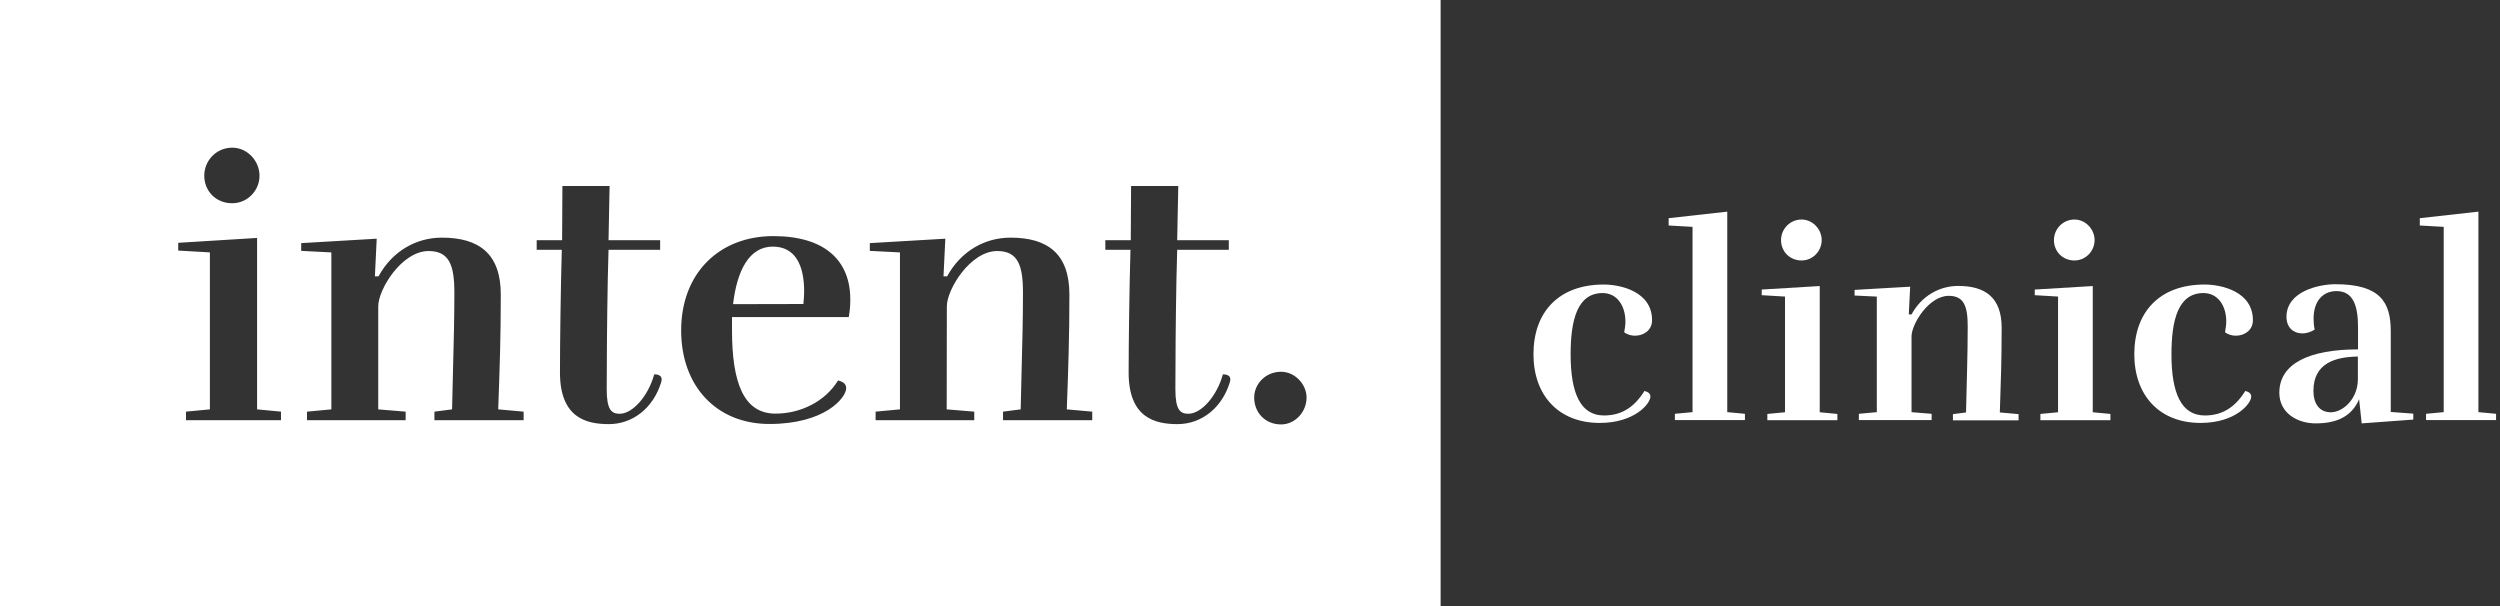 <?xml version="1.0" encoding="UTF-8"?> <svg xmlns="http://www.w3.org/2000/svg" width="165" height="40" viewBox="0 0 165 40" fill="none"><rect x="0" y="0" width="165" height="40" fill="#333333" stroke="none"/><path d="M107.278 21.221C107.278 20.196 106.735 19.342 105.771 19.342C104.103 19.342 103.661 21.121 103.661 23.391C103.661 25.974 104.324 27.421 105.861 27.421C107.057 27.421 107.881 26.848 108.534 25.803C108.715 25.853 108.926 25.933 108.926 26.175C108.926 26.637 107.891 27.913 105.58 27.913C102.857 27.913 101.209 26.084 101.209 23.381C101.209 20.588 102.877 18.779 105.851 18.779C106.956 18.779 109.036 19.242 109.036 21.131C109.036 21.814 108.463 22.156 107.911 22.156C107.66 22.156 107.388 22.085 107.197 21.924C107.248 21.683 107.278 21.432 107.278 21.221Z" fill="white"></path><path d="M113.999 13.968V27.201L115.165 27.311V27.723H110.543V27.311L111.708 27.201V14.973L110.131 14.882V14.4L113.999 13.968Z" fill="white"></path><path d="M117.811 19.573L116.273 19.482V19.11L120.102 18.879V27.209L121.267 27.32V27.731H116.645V27.32L117.811 27.209V19.573ZM117.549 15.845C117.549 15.132 118.122 14.489 118.906 14.489C119.639 14.489 120.232 15.132 120.232 15.845C120.232 16.578 119.639 17.191 118.906 17.191C118.122 17.191 117.549 16.599 117.549 15.845Z" fill="white"></path><path d="M126.141 27.201L127.487 27.312V27.724H122.685V27.312L123.87 27.201V19.575L122.403 19.505V19.133L126.071 18.922L125.98 20.75H126.161C126.824 19.535 127.99 18.872 129.246 18.872C131.014 18.872 132.109 19.625 132.109 21.635C132.109 23.715 132.059 25.162 131.989 27.221L133.225 27.332V27.744H128.894V27.332L129.758 27.221C129.798 25.212 129.869 23.554 129.869 21.544C129.869 20.198 129.618 19.525 128.613 19.525C127.307 19.525 126.161 21.384 126.161 22.207V27.201H126.141Z" fill="white"></path><path d="M135.831 19.573L134.294 19.482V19.11L138.122 18.879V27.209L139.288 27.32V27.731H134.666V27.32L135.831 27.209V19.573ZM135.56 15.845C135.56 15.132 136.133 14.489 136.916 14.489C137.65 14.489 138.243 15.132 138.243 15.845C138.243 16.578 137.65 17.191 136.916 17.191C136.133 17.191 135.56 16.599 135.56 15.845Z" fill="white"></path><path d="M146.933 21.221C146.933 20.196 146.401 19.342 145.426 19.342C143.758 19.342 143.316 21.121 143.316 23.391C143.316 25.974 143.979 27.421 145.516 27.421C146.712 27.421 147.536 26.848 148.189 25.803C148.37 25.853 148.581 25.933 148.581 26.175C148.581 26.637 147.546 27.913 145.235 27.913C142.512 27.913 140.864 26.084 140.864 23.381C140.864 20.588 142.532 18.779 145.506 18.779C146.622 18.779 148.691 19.242 148.691 21.131C148.691 21.814 148.119 22.156 147.566 22.156C147.315 22.156 147.044 22.085 146.853 21.924C146.893 21.683 146.933 21.432 146.933 21.221Z" fill="white"></path><path d="M155.701 26.346C155.198 27.541 154.143 27.943 152.837 27.943C151.621 27.943 150.436 27.26 150.436 25.924C150.436 23.974 152.445 23.06 155.63 23.06V21.593C155.63 20.216 155.329 19.212 154.213 19.212C153.299 19.212 152.696 19.875 152.696 21.04C152.696 21.251 152.716 21.503 152.767 21.754C152.515 21.915 152.224 22.005 151.963 22.005C151.41 22.005 150.908 21.663 150.908 20.91C150.908 19.222 153.058 18.759 154.133 18.759C157.107 18.759 157.79 19.955 157.79 21.854V27.19L159.277 27.3V27.692L155.871 27.943L155.701 26.346ZM155.62 23.532C154.093 23.552 152.686 23.994 152.686 25.793C152.686 26.597 153.048 27.21 153.832 27.21C154.615 27.21 155.59 26.366 155.62 25.079V23.532Z" fill="white"></path><path d="M163.575 13.968V27.201L164.741 27.311V27.723H160.119V27.311L161.285 27.201V14.973L159.707 14.882V14.4L163.575 13.968Z" fill="white"></path><path fill-rule="evenodd" clip-rule="evenodd" d="M0 0H95.081V40H0V0ZM13.853 16.658L11.763 16.538V16.025L16.968 15.704V27.018L18.545 27.168V27.731H12.275V27.168L13.853 27.018V16.658ZM13.481 11.594C13.481 10.62 14.255 9.746 15.33 9.746C16.325 9.746 17.128 10.62 17.128 11.594C17.128 12.589 16.325 13.413 15.33 13.413C14.265 13.423 13.481 12.619 13.481 11.594ZM24.954 27.018L26.773 27.169V27.731H20.262V27.169L21.869 27.018V16.659L19.88 16.558V16.046L24.863 15.754L24.743 18.236H24.984C25.888 16.578 27.466 15.684 29.164 15.684C31.575 15.684 33.052 16.709 33.052 19.432C33.052 22.255 32.982 24.225 32.882 27.018L34.559 27.169V27.731H28.672V27.169L29.837 27.018C29.855 26.047 29.879 25.134 29.903 24.238C29.946 22.623 29.988 21.063 29.988 19.311C29.988 17.493 29.646 16.568 28.29 16.568C26.511 16.568 24.964 19.1 24.964 20.216V27.018H24.954ZM37.078 16.487C37.008 18.919 36.958 22.636 36.958 24.586C36.958 27.57 38.686 27.992 40.183 27.992C41.771 27.992 43.127 26.917 43.64 25.219C43.79 24.726 43.328 24.706 43.178 24.706C42.796 26.113 41.771 27.308 40.897 27.308C40.354 27.308 40.043 27.047 40.043 25.681C40.043 24.073 40.063 21.079 40.113 18.456L40.163 16.487H43.569V15.854H40.163L40.233 12.277H37.119L37.099 15.854H35.421V16.487H37.078ZM44.956 21.812C44.956 18.015 47.488 15.583 51.035 15.583C54.441 15.583 56.119 17.191 56.119 19.763C56.119 20.125 56.099 20.466 56.018 20.928H48.312V21.782C48.312 25.279 49.086 27.299 51.185 27.299C52.813 27.299 54.441 26.525 55.315 25.108C55.556 25.178 55.848 25.279 55.848 25.621C55.848 26.254 54.441 27.982 50.794 27.982C47.317 27.992 44.956 25.51 44.956 21.812ZM53.024 20.064L53.031 19.979L53.031 19.979C53.051 19.75 53.074 19.472 53.074 19.24C53.074 17.542 52.512 16.276 51.005 16.276C49.447 16.276 48.643 17.854 48.382 20.074L53.024 20.064ZM64.301 27.169L62.482 27.018L62.492 20.216C62.492 19.1 64.039 16.568 65.818 16.568C67.174 16.568 67.516 17.493 67.516 19.311C67.516 21.063 67.474 22.623 67.431 24.238V24.239V24.239V24.239V24.24C67.407 25.135 67.383 26.047 67.365 27.018L66.2 27.169V27.731H72.088V27.169L70.409 27.018C70.51 24.225 70.58 22.255 70.58 19.432C70.58 16.709 69.103 15.684 66.692 15.684C64.994 15.684 63.416 16.578 62.512 18.236H62.271L62.392 15.754L57.408 16.046V16.558L59.397 16.659V27.018L57.79 27.169V27.731H64.301V27.169ZM74.49 24.586C74.49 22.636 74.54 18.919 74.611 16.487H72.953V15.854H74.631L74.651 12.277H77.766L77.695 15.854H81.101V16.487H77.695L77.645 18.456C77.595 21.079 77.575 24.073 77.575 25.681C77.575 27.047 77.886 27.308 78.429 27.308C79.303 27.308 80.328 26.113 80.71 24.706C80.86 24.706 81.322 24.726 81.172 25.219C80.659 26.917 79.303 27.992 77.715 27.992C76.218 27.992 74.49 27.57 74.49 24.586ZM84.555 24.536C83.51 24.536 82.776 25.36 82.776 26.234C82.776 27.239 83.51 28.012 84.555 28.012C85.459 28.012 86.233 27.209 86.233 26.234C86.233 25.36 85.459 24.536 84.555 24.536Z" fill="white"></path></svg> 